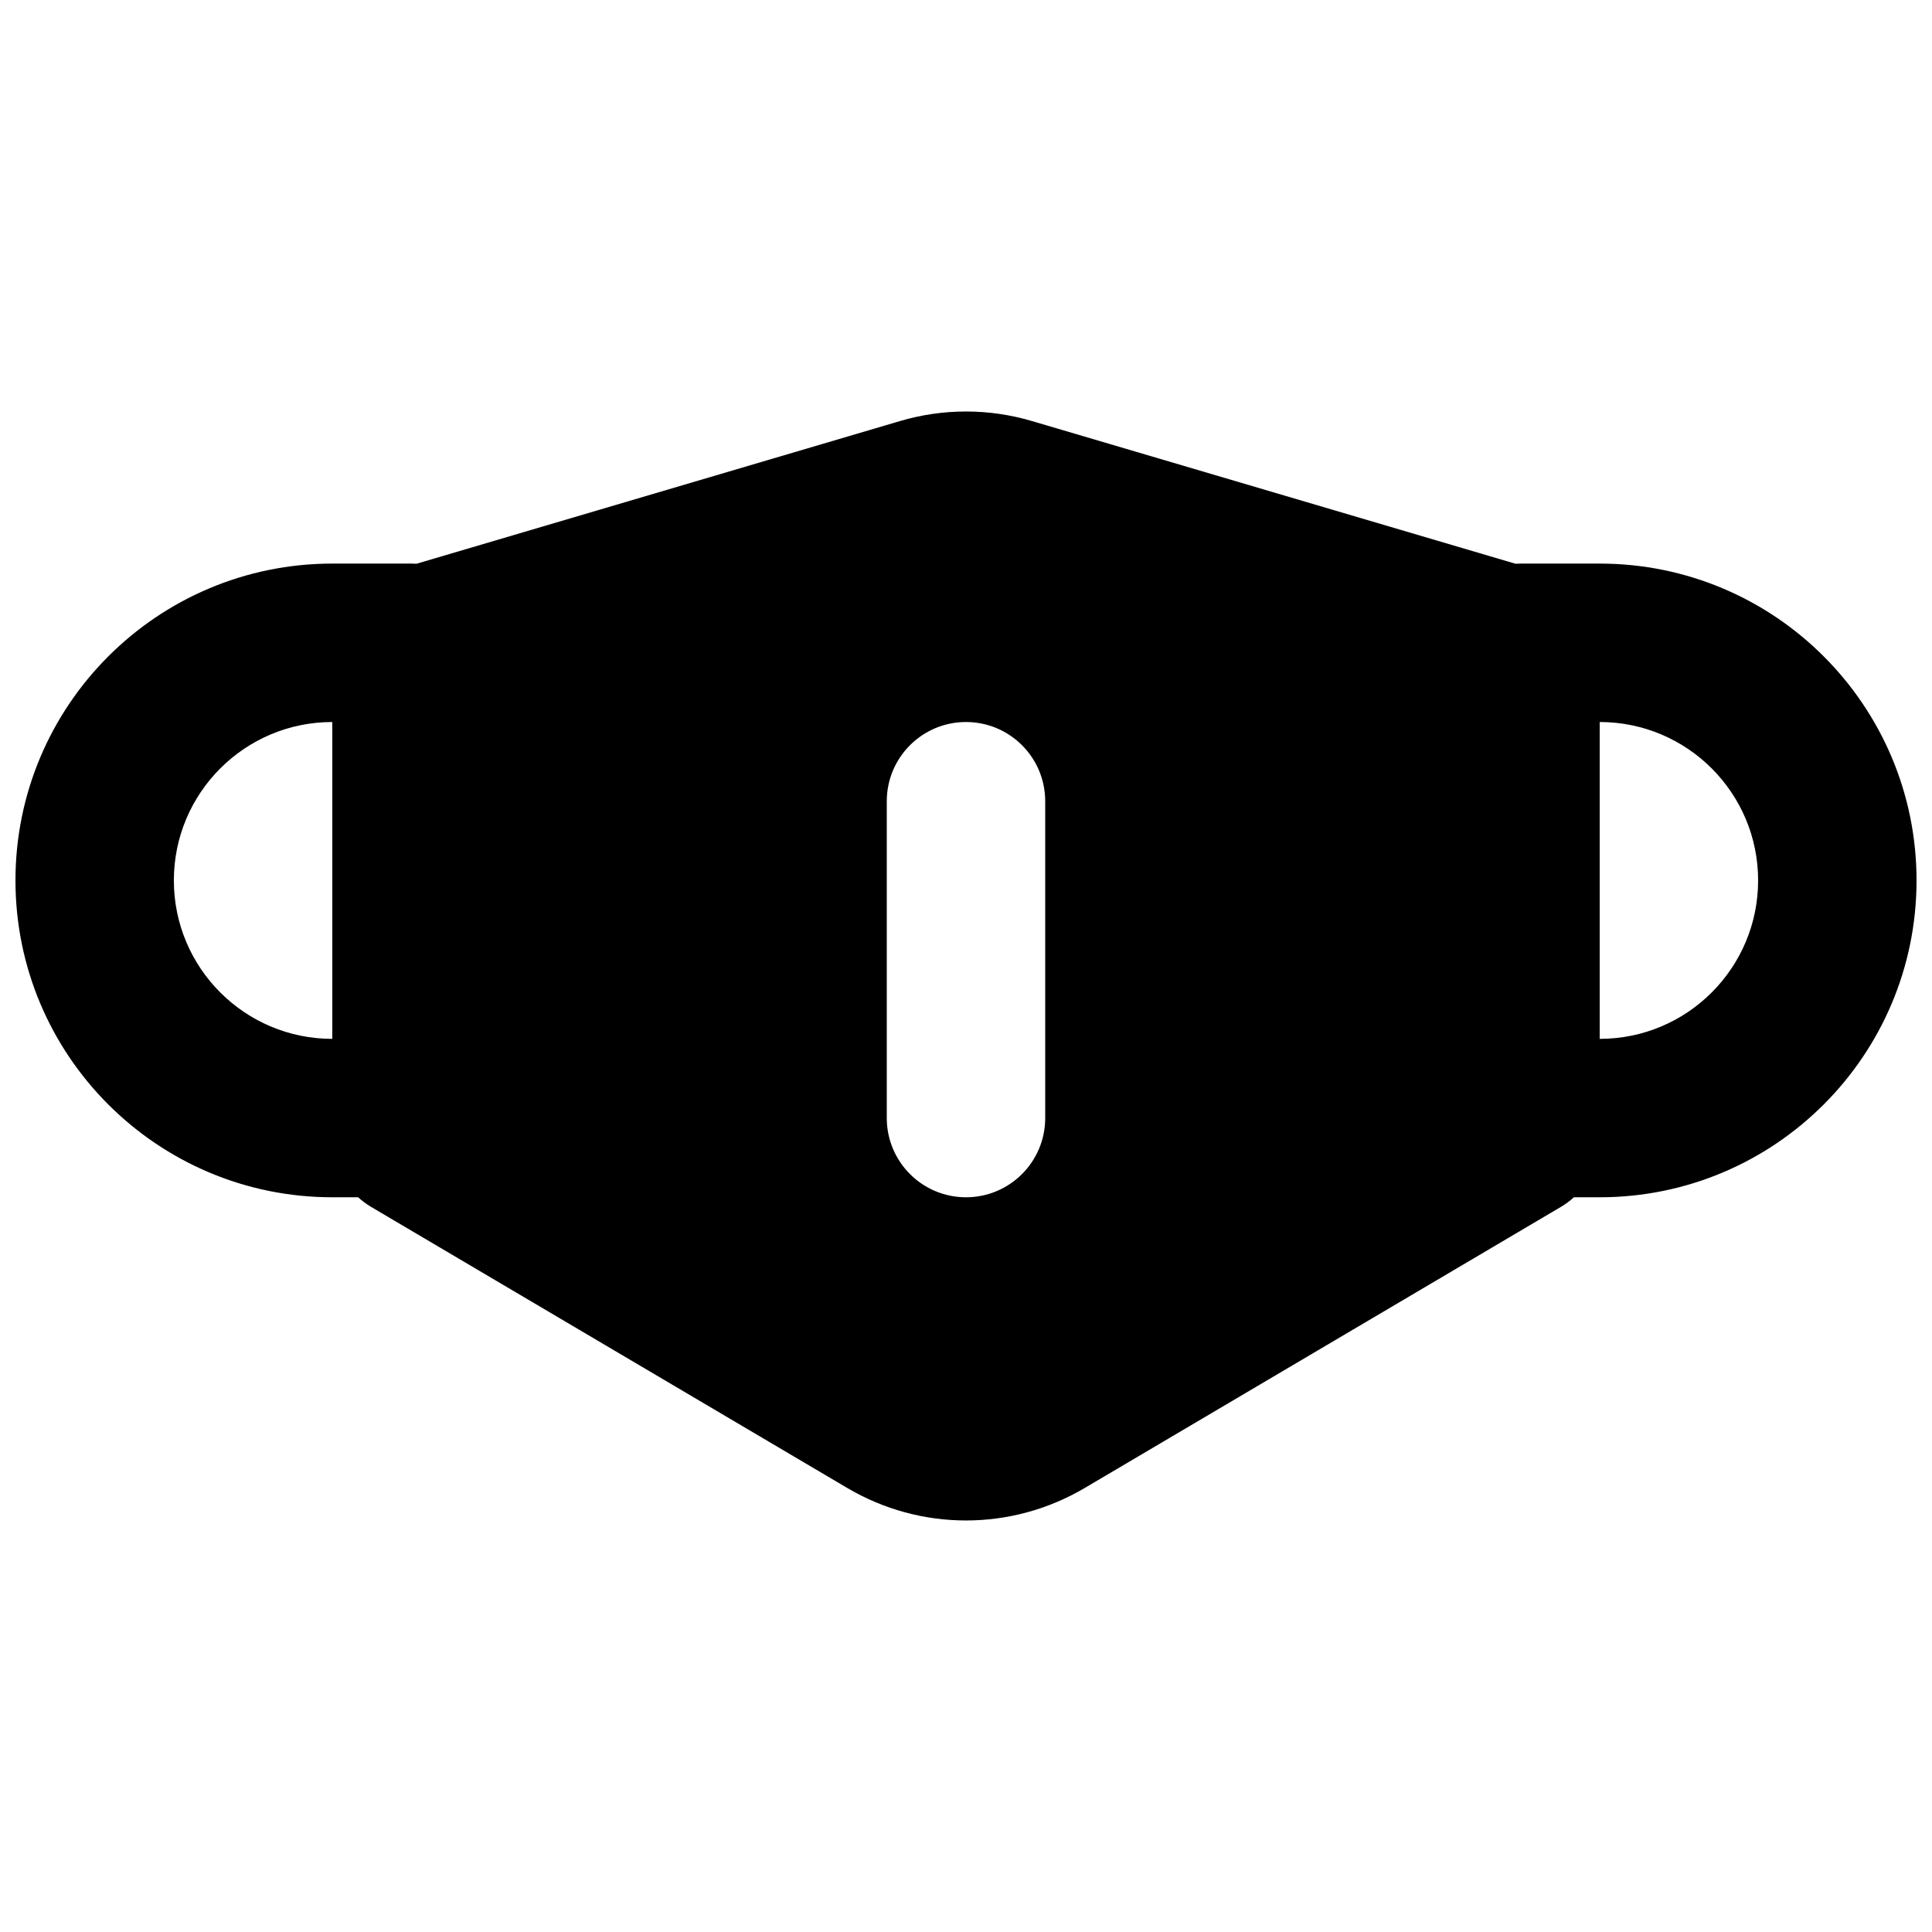 <?xml version="1.0" encoding="UTF-8"?>
<!-- Uploaded to: ICON Repo, www.svgrepo.com, Generator: ICON Repo Mixer Tools -->
<svg width="800px" height="800px" version="1.1" viewBox="144 144 512 512" xmlns="http://www.w3.org/2000/svg">
 <defs>
  <clipPath id="a">
   <path d="m148.09 253h503.81v294h-503.81z"/>
  </clipPath>
 </defs>
 <g clip-path="url(#a)">
  <path d="m382.52 255.58c11.418-3.371 23.535-3.371 34.949 0l128.14 37.816c0.441-0.027 0.887-0.039 1.332-0.039h20.992c46.375 0 83.969 37.594 83.969 83.969 0 46.371-37.594 83.965-83.969 83.965h-6.836c-1.059 0.969-2.223 1.832-3.484 2.574l-126.11 74.445c-19.492 11.508-43.512 11.508-63.004 0l-126.11-74.445c-1.262-0.742-2.426-1.605-3.484-2.574h-6.836c-46.375 0-83.969-37.594-83.969-83.965 0-46.375 37.594-83.969 83.969-83.969h20.992c0.449 0 0.891 0.012 1.332 0.039zm-150.46 79.762c-23.188 0-41.984 18.797-41.984 41.984 0 23.184 18.797 41.984 41.984 41.984zm377.86 41.984c0 23.184-18.797 41.984-41.984 41.984v-83.969c23.188 0 41.984 18.797 41.984 41.984zm-188.93-20.992c0-11.594-9.398-20.992-20.992-20.992s-20.992 9.398-20.992 20.992v83.965c0 11.594 9.398 20.992 20.992 20.992s20.992-9.398 20.992-20.992z" fill-rule="evenodd"/>
 </g>
</svg>
